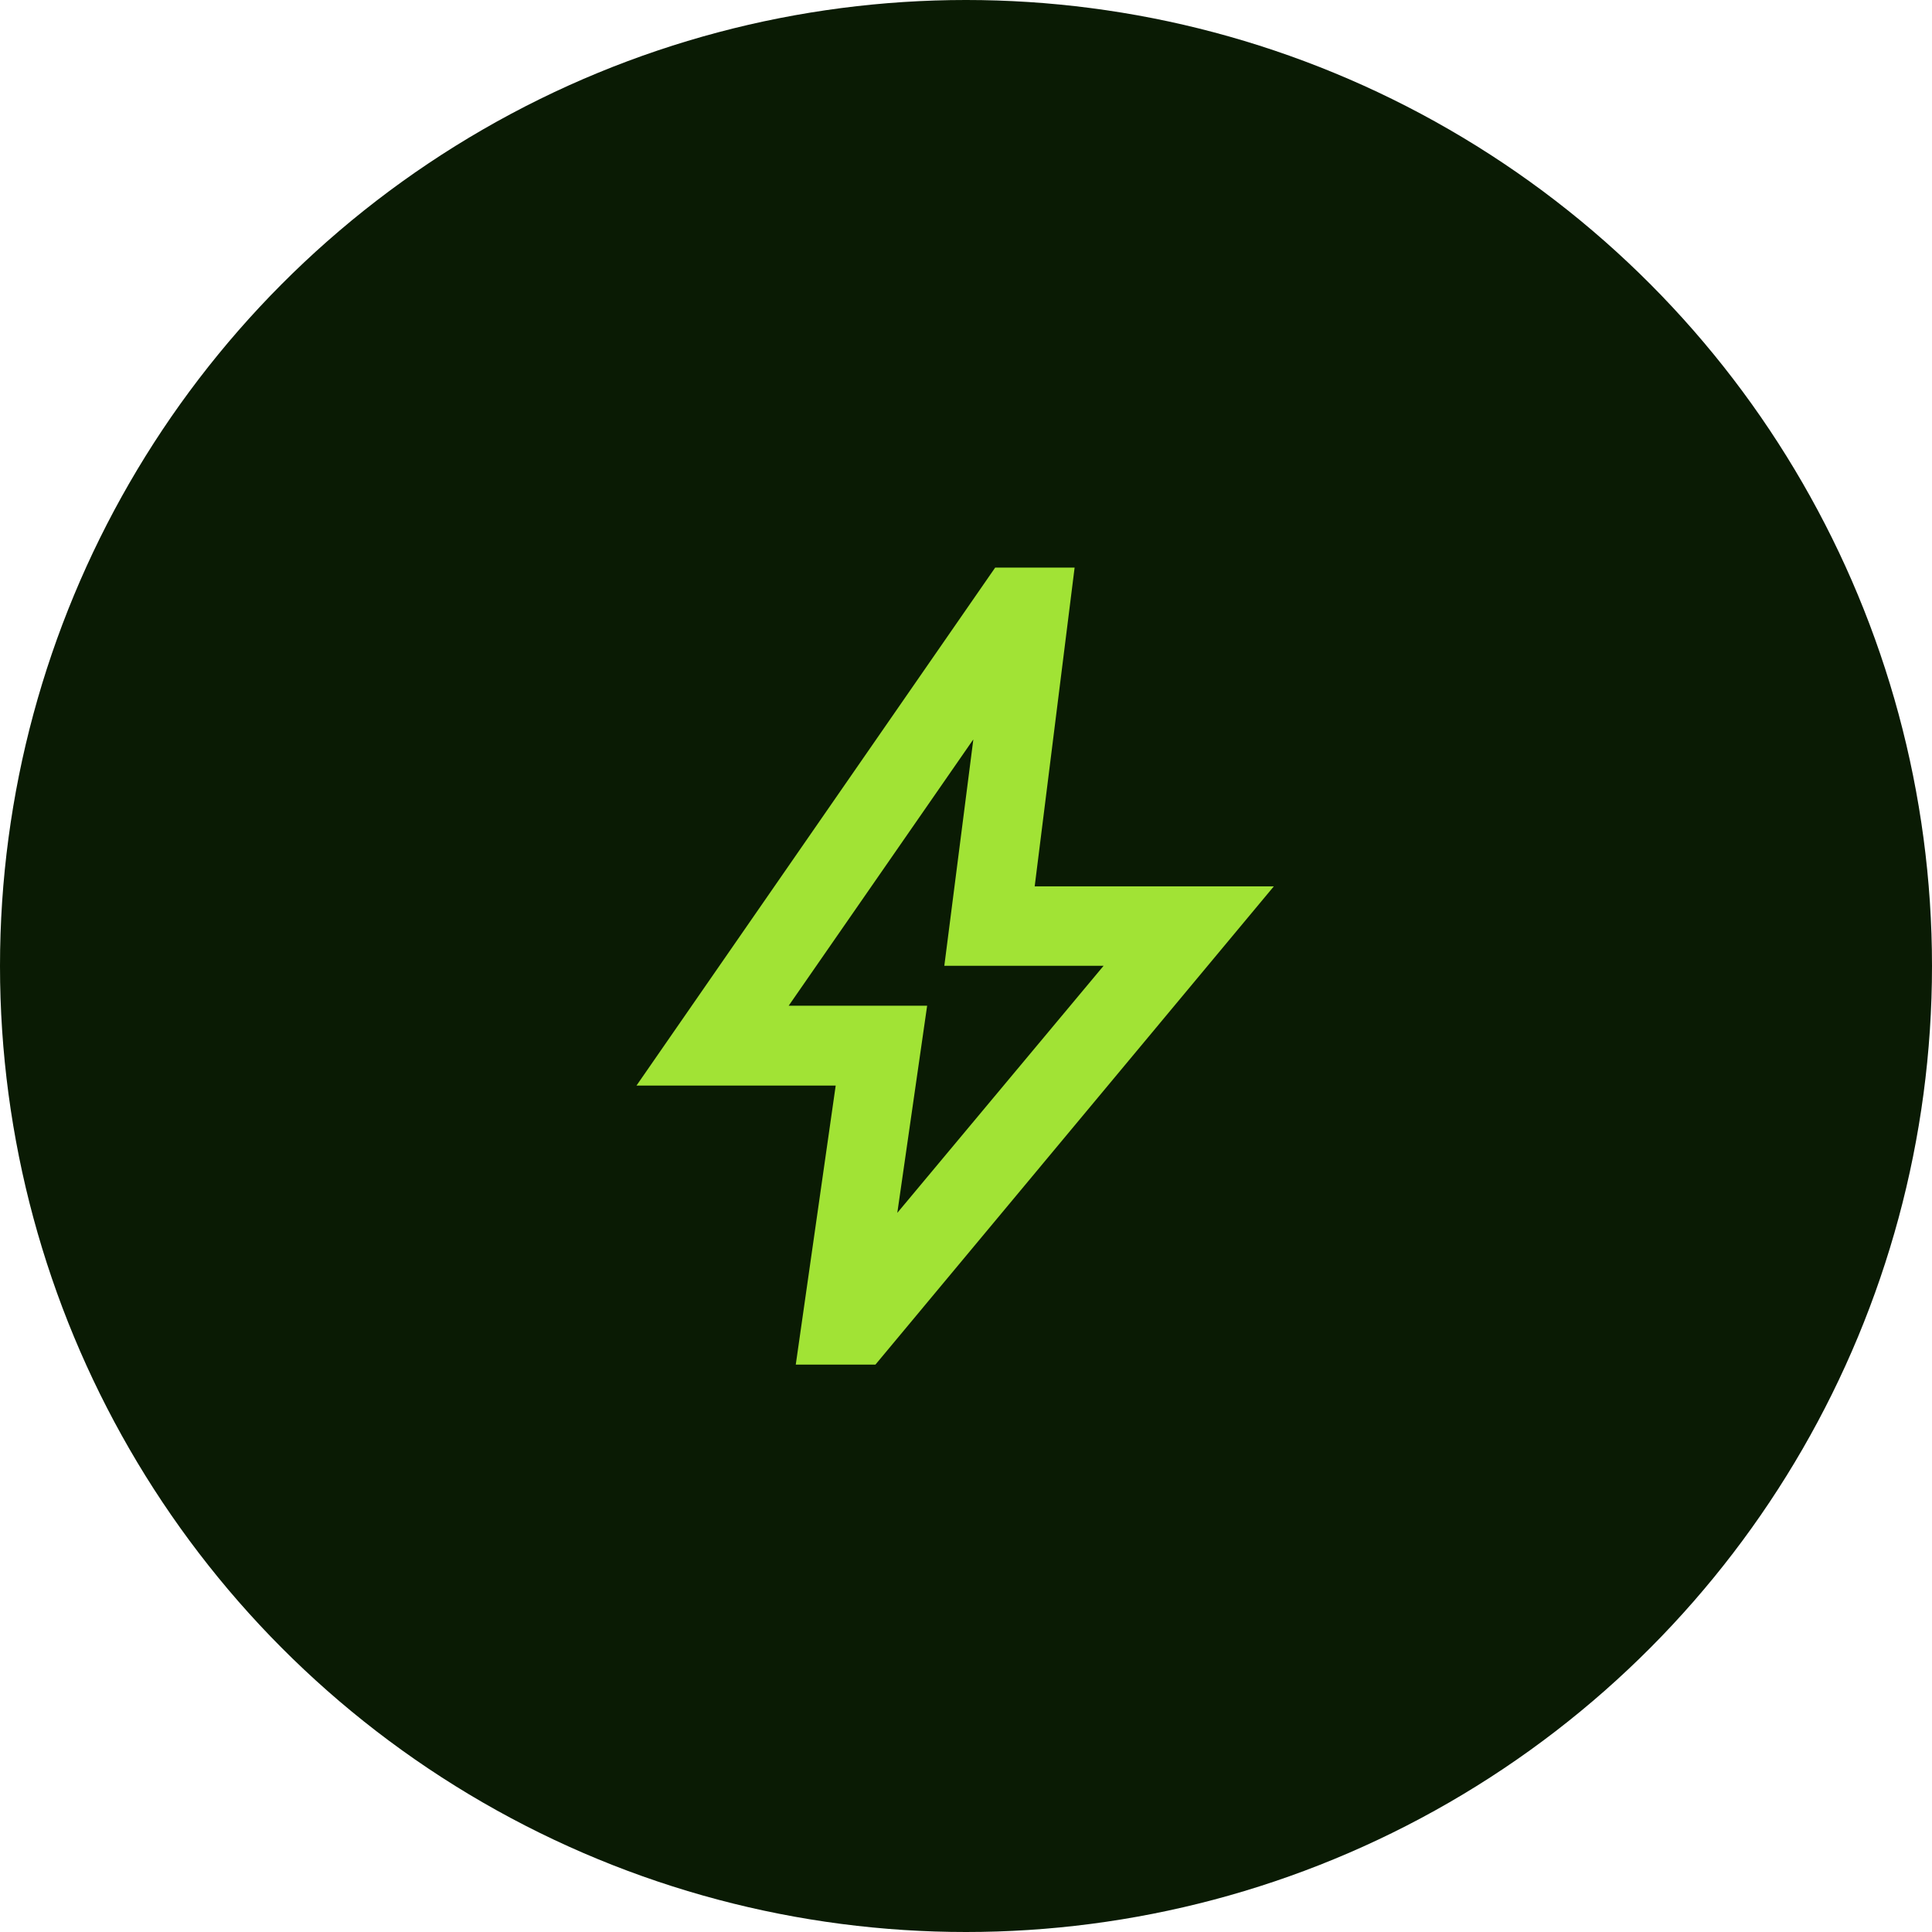 <?xml version="1.0" encoding="UTF-8"?>
<svg id="Layer_2" data-name="Layer 2" xmlns="http://www.w3.org/2000/svg" viewBox="0 0 90 90">
  <defs>
    <style>
      .cls-1 {
        fill: #a1e335;
      }

      .cls-2 {
        fill: #0a1b04;
      }
    </style>
  </defs>
  <g id="Layer_1-2" data-name="Layer 1">
    <g>
      <circle id="Ellipse_9" data-name="Ellipse 9" class="cls-2" cx="45" cy="45" r="45"/>
      <path id="Path_4133" data-name="Path 4133" class="cls-1" d="M45.34,34.46l-1.35,10.53h7.42l-9.61,11.51,1.39-9.65h-6.45l8.59-12.39ZM46.36,26.44l-16.71,24.13h9.28l-1.86,13h3.71l18.56-22.28h-11.14l1.86-14.85h-3.71Z"/>
    </g>
  </g>
</svg>